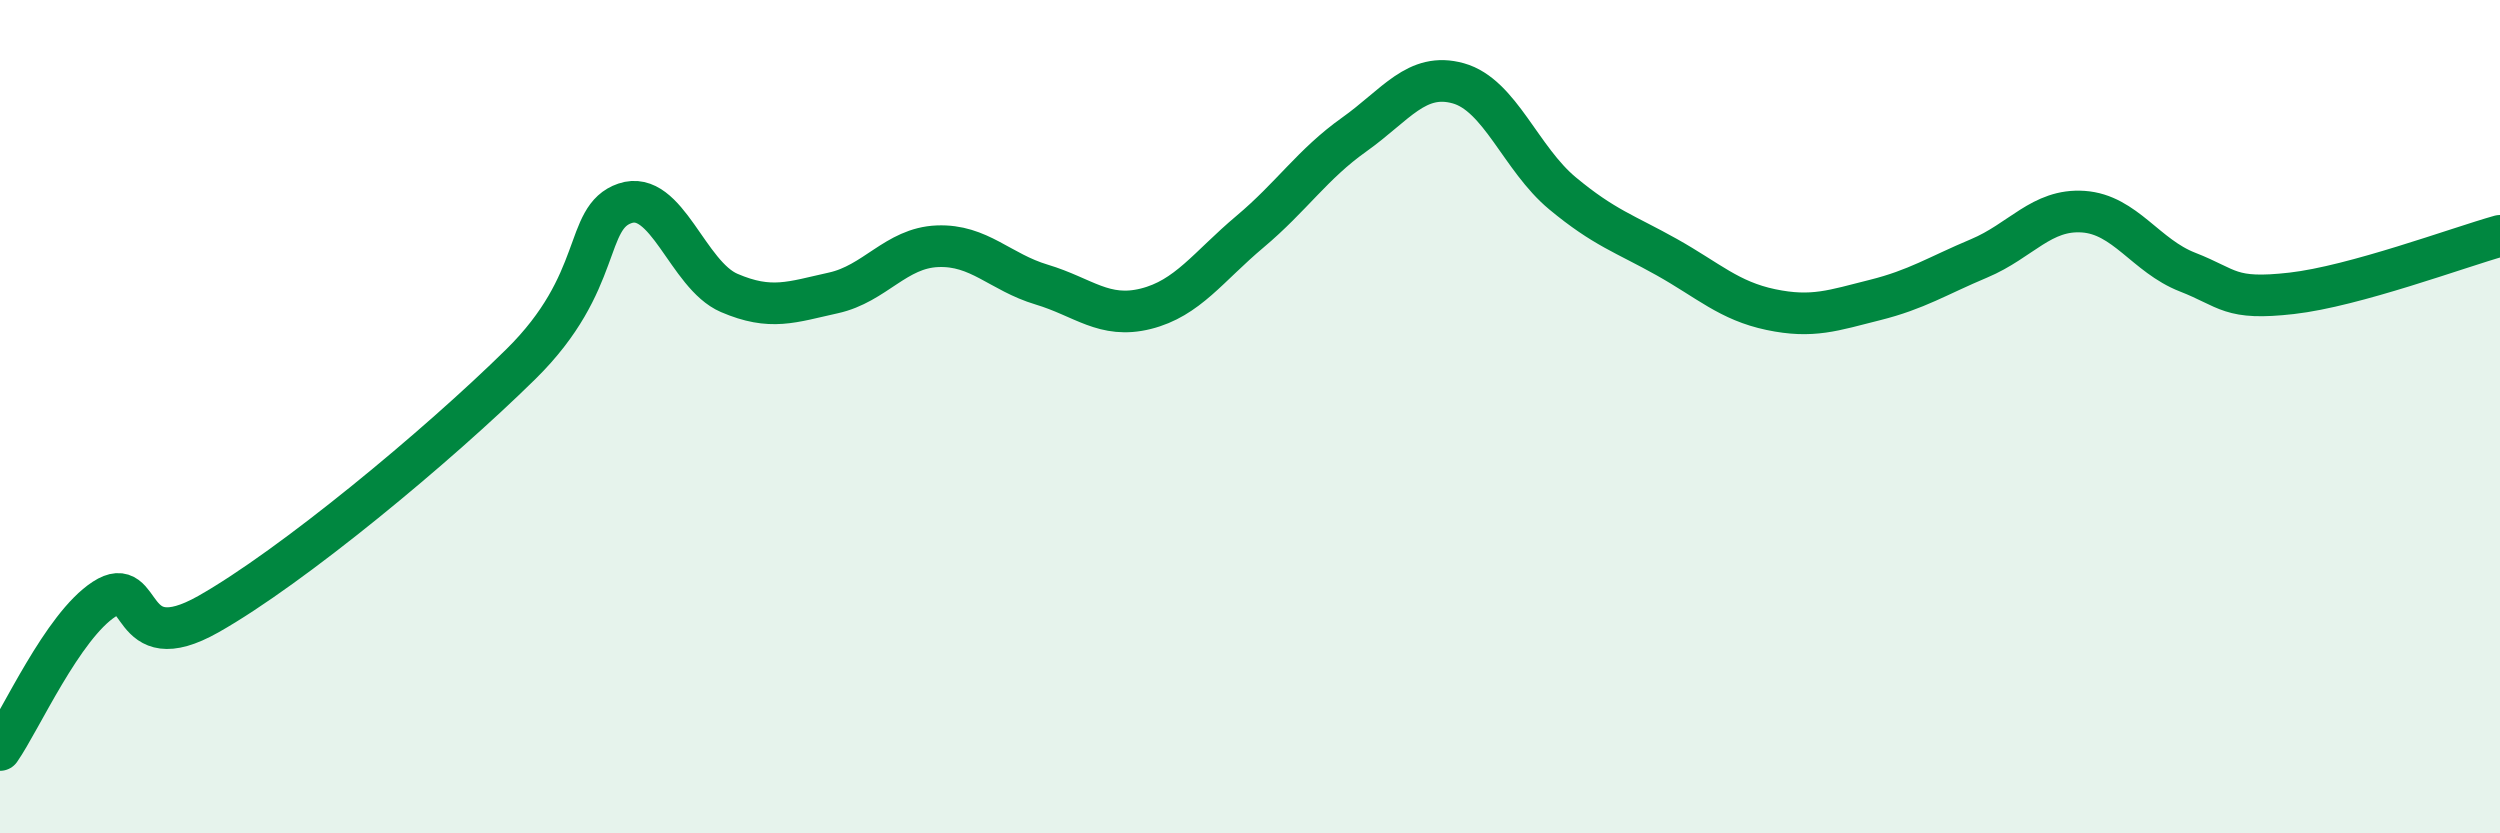 
    <svg width="60" height="20" viewBox="0 0 60 20" xmlns="http://www.w3.org/2000/svg">
      <path
        d="M 0,18 C 0.5,17.28 1.5,15.03 2.5,14.38 C 3.5,13.73 3,15.87 5,14.74 C 7,13.61 10.5,10.71 12.5,8.74 C 14.5,6.77 14,5.22 15,4.88 C 16,4.54 16.5,6.6 17.5,7.03 C 18.5,7.46 19,7.25 20,7.03 C 21,6.81 21.5,5.95 22.5,5.91 C 23.5,5.87 24,6.53 25,6.83 C 26,7.13 26.5,7.66 27.5,7.41 C 28.5,7.16 29,6.4 30,5.56 C 31,4.72 31.5,3.94 32.5,3.23 C 33.5,2.52 34,1.72 35,2 C 36,2.28 36.5,3.81 37.5,4.64 C 38.5,5.47 39,5.61 40,6.17 C 41,6.73 41.5,7.22 42.5,7.43 C 43.5,7.64 44,7.45 45,7.2 C 46,6.95 46.5,6.62 47.5,6.2 C 48.5,5.78 49,5.01 50,5.08 C 51,5.15 51.5,6.14 52.5,6.53 C 53.5,6.92 53.5,7.21 55,7.04 C 56.5,6.87 59,5.94 60,5.66L60 20L0 20Z"
        fill="#008740"
        opacity="0.1"
        stroke-linecap="round"
        stroke-linejoin="round"
      />
      <path
        d="M 0,18 C 0.5,17.28 1.5,15.03 2.5,14.38 C 3.5,13.73 3,15.87 5,14.74 C 7,13.61 10.5,10.71 12.5,8.74 C 14.5,6.77 14,5.22 15,4.88 C 16,4.54 16.5,6.6 17.5,7.03 C 18.5,7.46 19,7.25 20,7.03 C 21,6.81 21.5,5.95 22.5,5.91 C 23.5,5.87 24,6.53 25,6.83 C 26,7.13 26.5,7.66 27.5,7.41 C 28.5,7.16 29,6.4 30,5.56 C 31,4.72 31.5,3.94 32.5,3.23 C 33.5,2.52 34,1.72 35,2 C 36,2.28 36.5,3.81 37.5,4.64 C 38.5,5.47 39,5.61 40,6.17 C 41,6.73 41.5,7.22 42.5,7.43 C 43.5,7.64 44,7.45 45,7.2 C 46,6.95 46.5,6.62 47.5,6.2 C 48.5,5.78 49,5.01 50,5.08 C 51,5.15 51.5,6.14 52.5,6.53 C 53.5,6.92 53.5,7.21 55,7.04 C 56.5,6.87 59,5.94 60,5.66"
        stroke="#008740"
        stroke-width="1"
        fill="none"
        stroke-linecap="round"
        stroke-linejoin="round"
      />
    </svg>
  